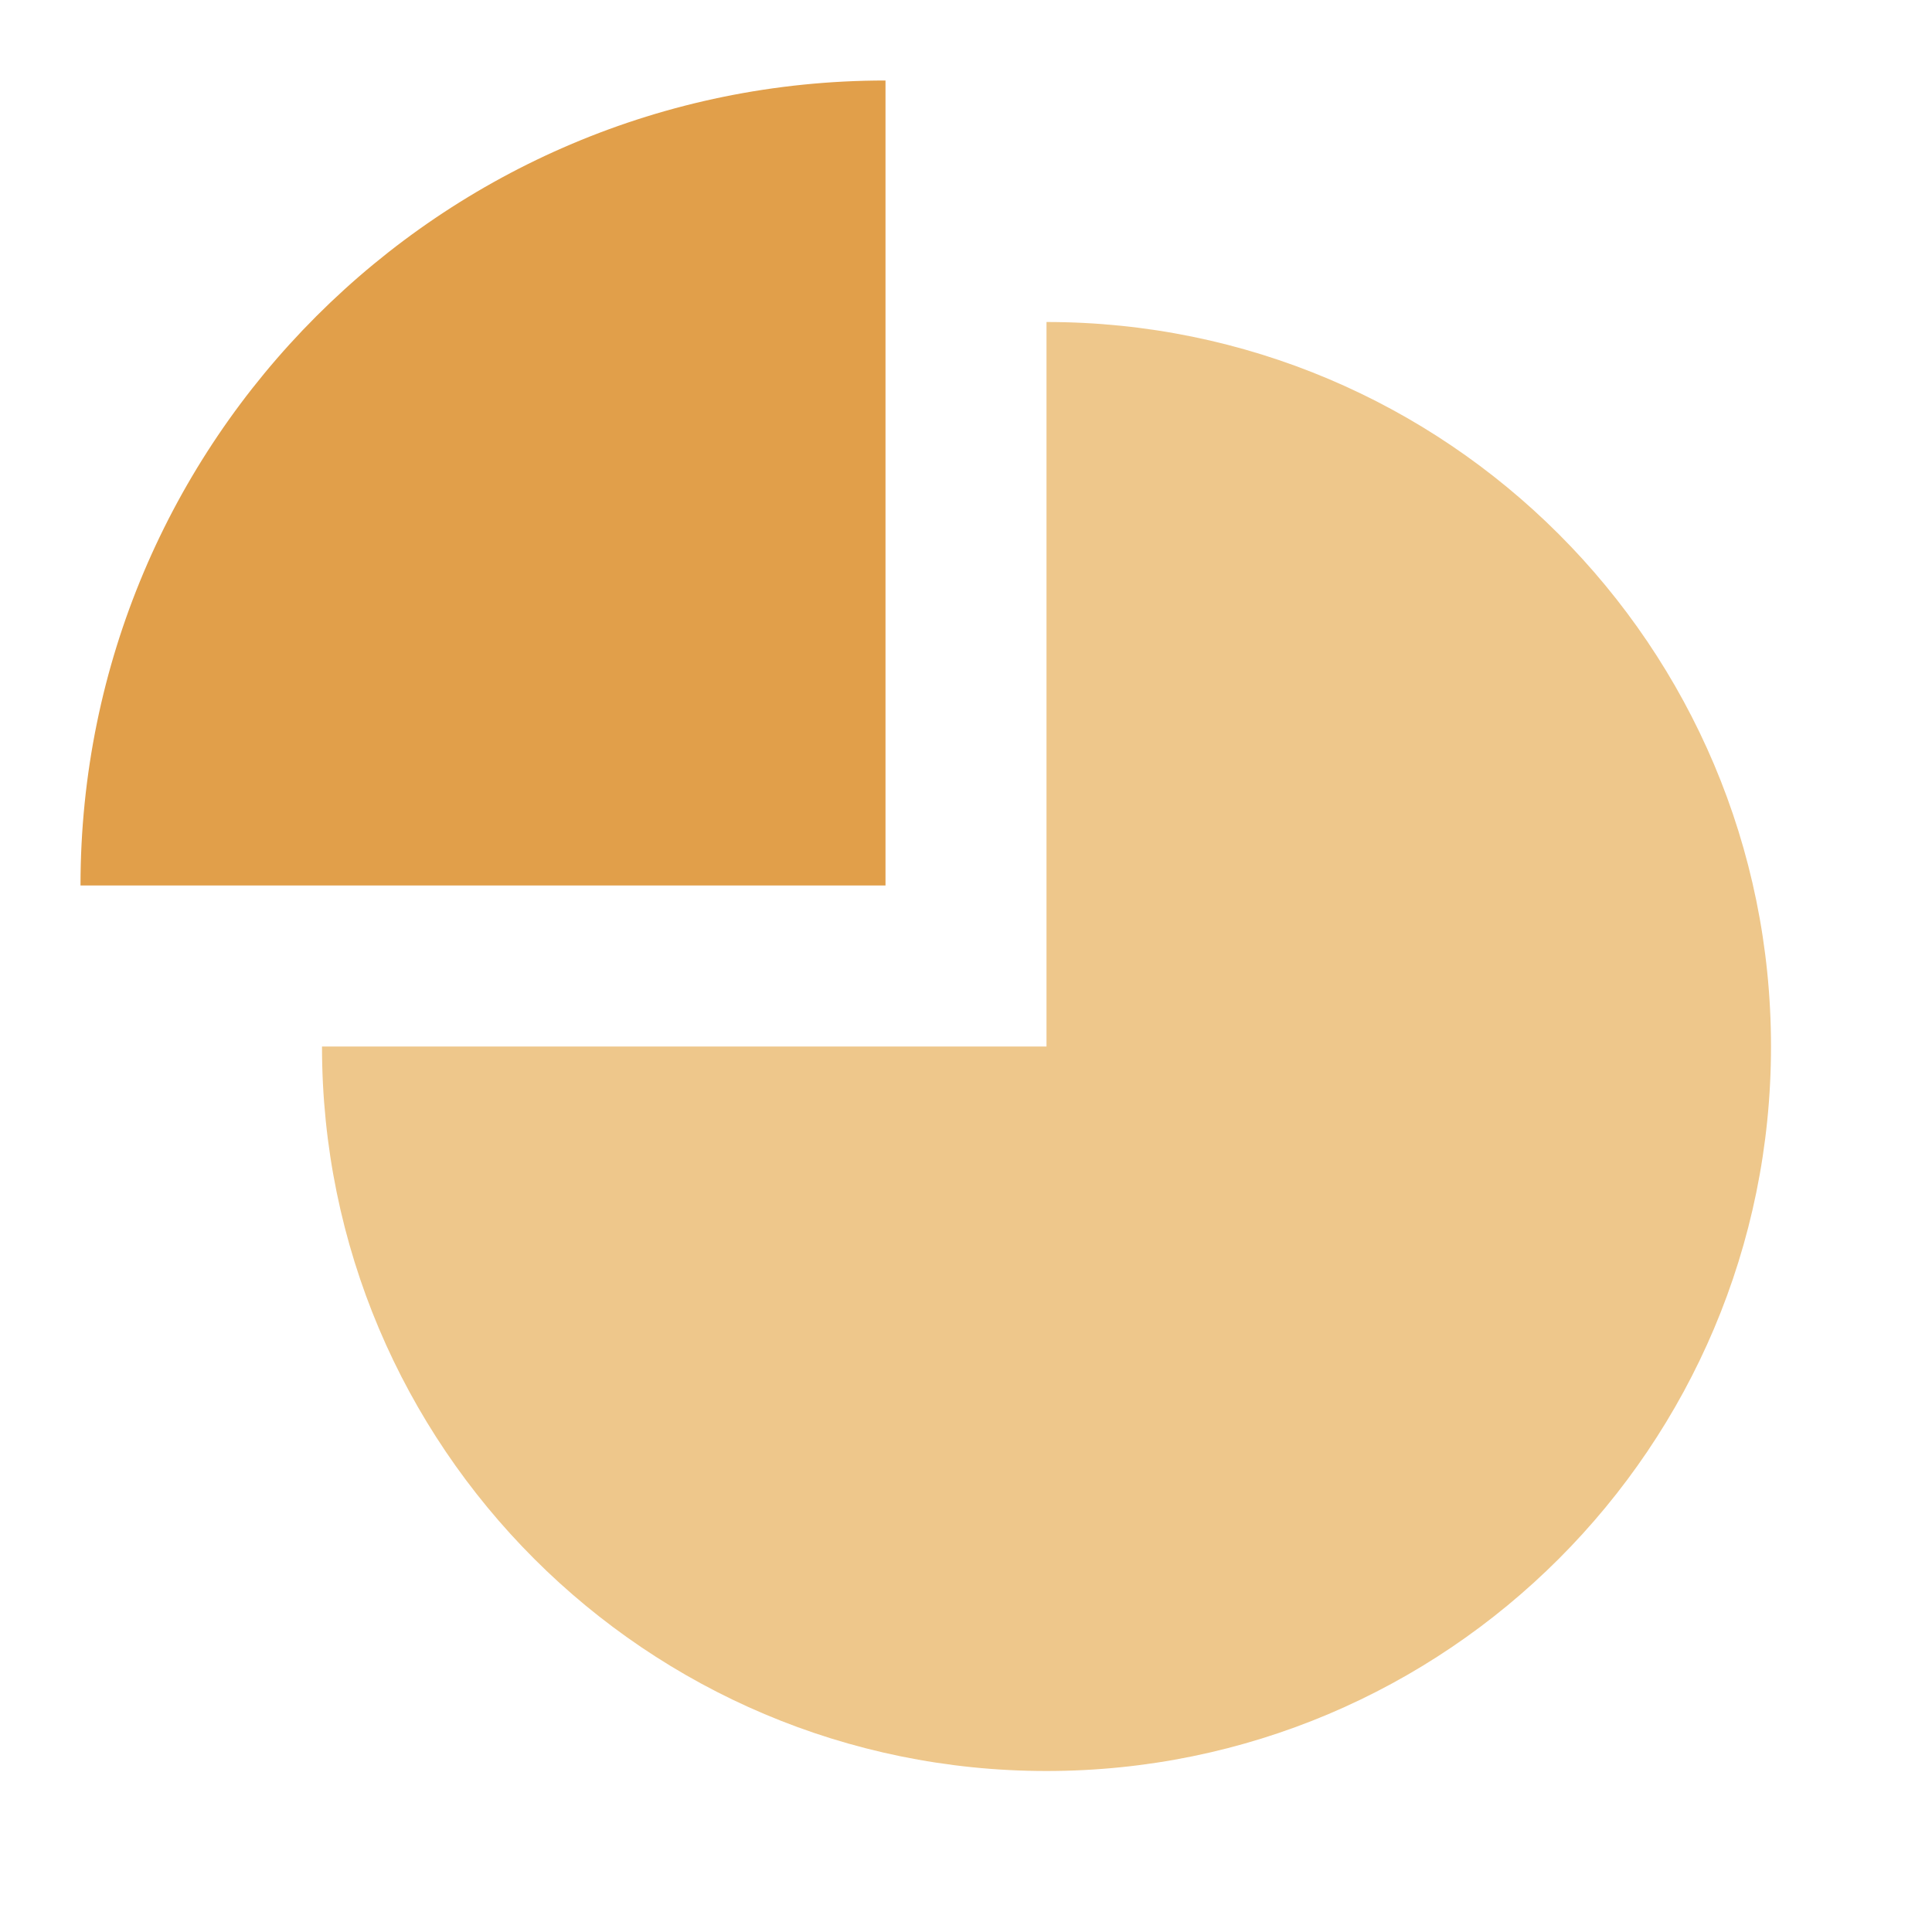 <svg xmlns="http://www.w3.org/2000/svg" width="24" height="24" viewBox="0 0 24 24">
  <g fill="none" fill-rule="evenodd">
    <path fill="#EEC78B" d="M13,4 C17.971,4 22,8.029 22,13 C22,17.971 17.971,22 13,22 C8.029,22 4,17.971 4,13 L13,13 L13,4 L13,4 Z"/>
    <path fill="#E19F4A" d="M11,1 C5.477,1 1,5.477 1,11 L11,11 L11,1 Z"/>
  </g>
</svg>
